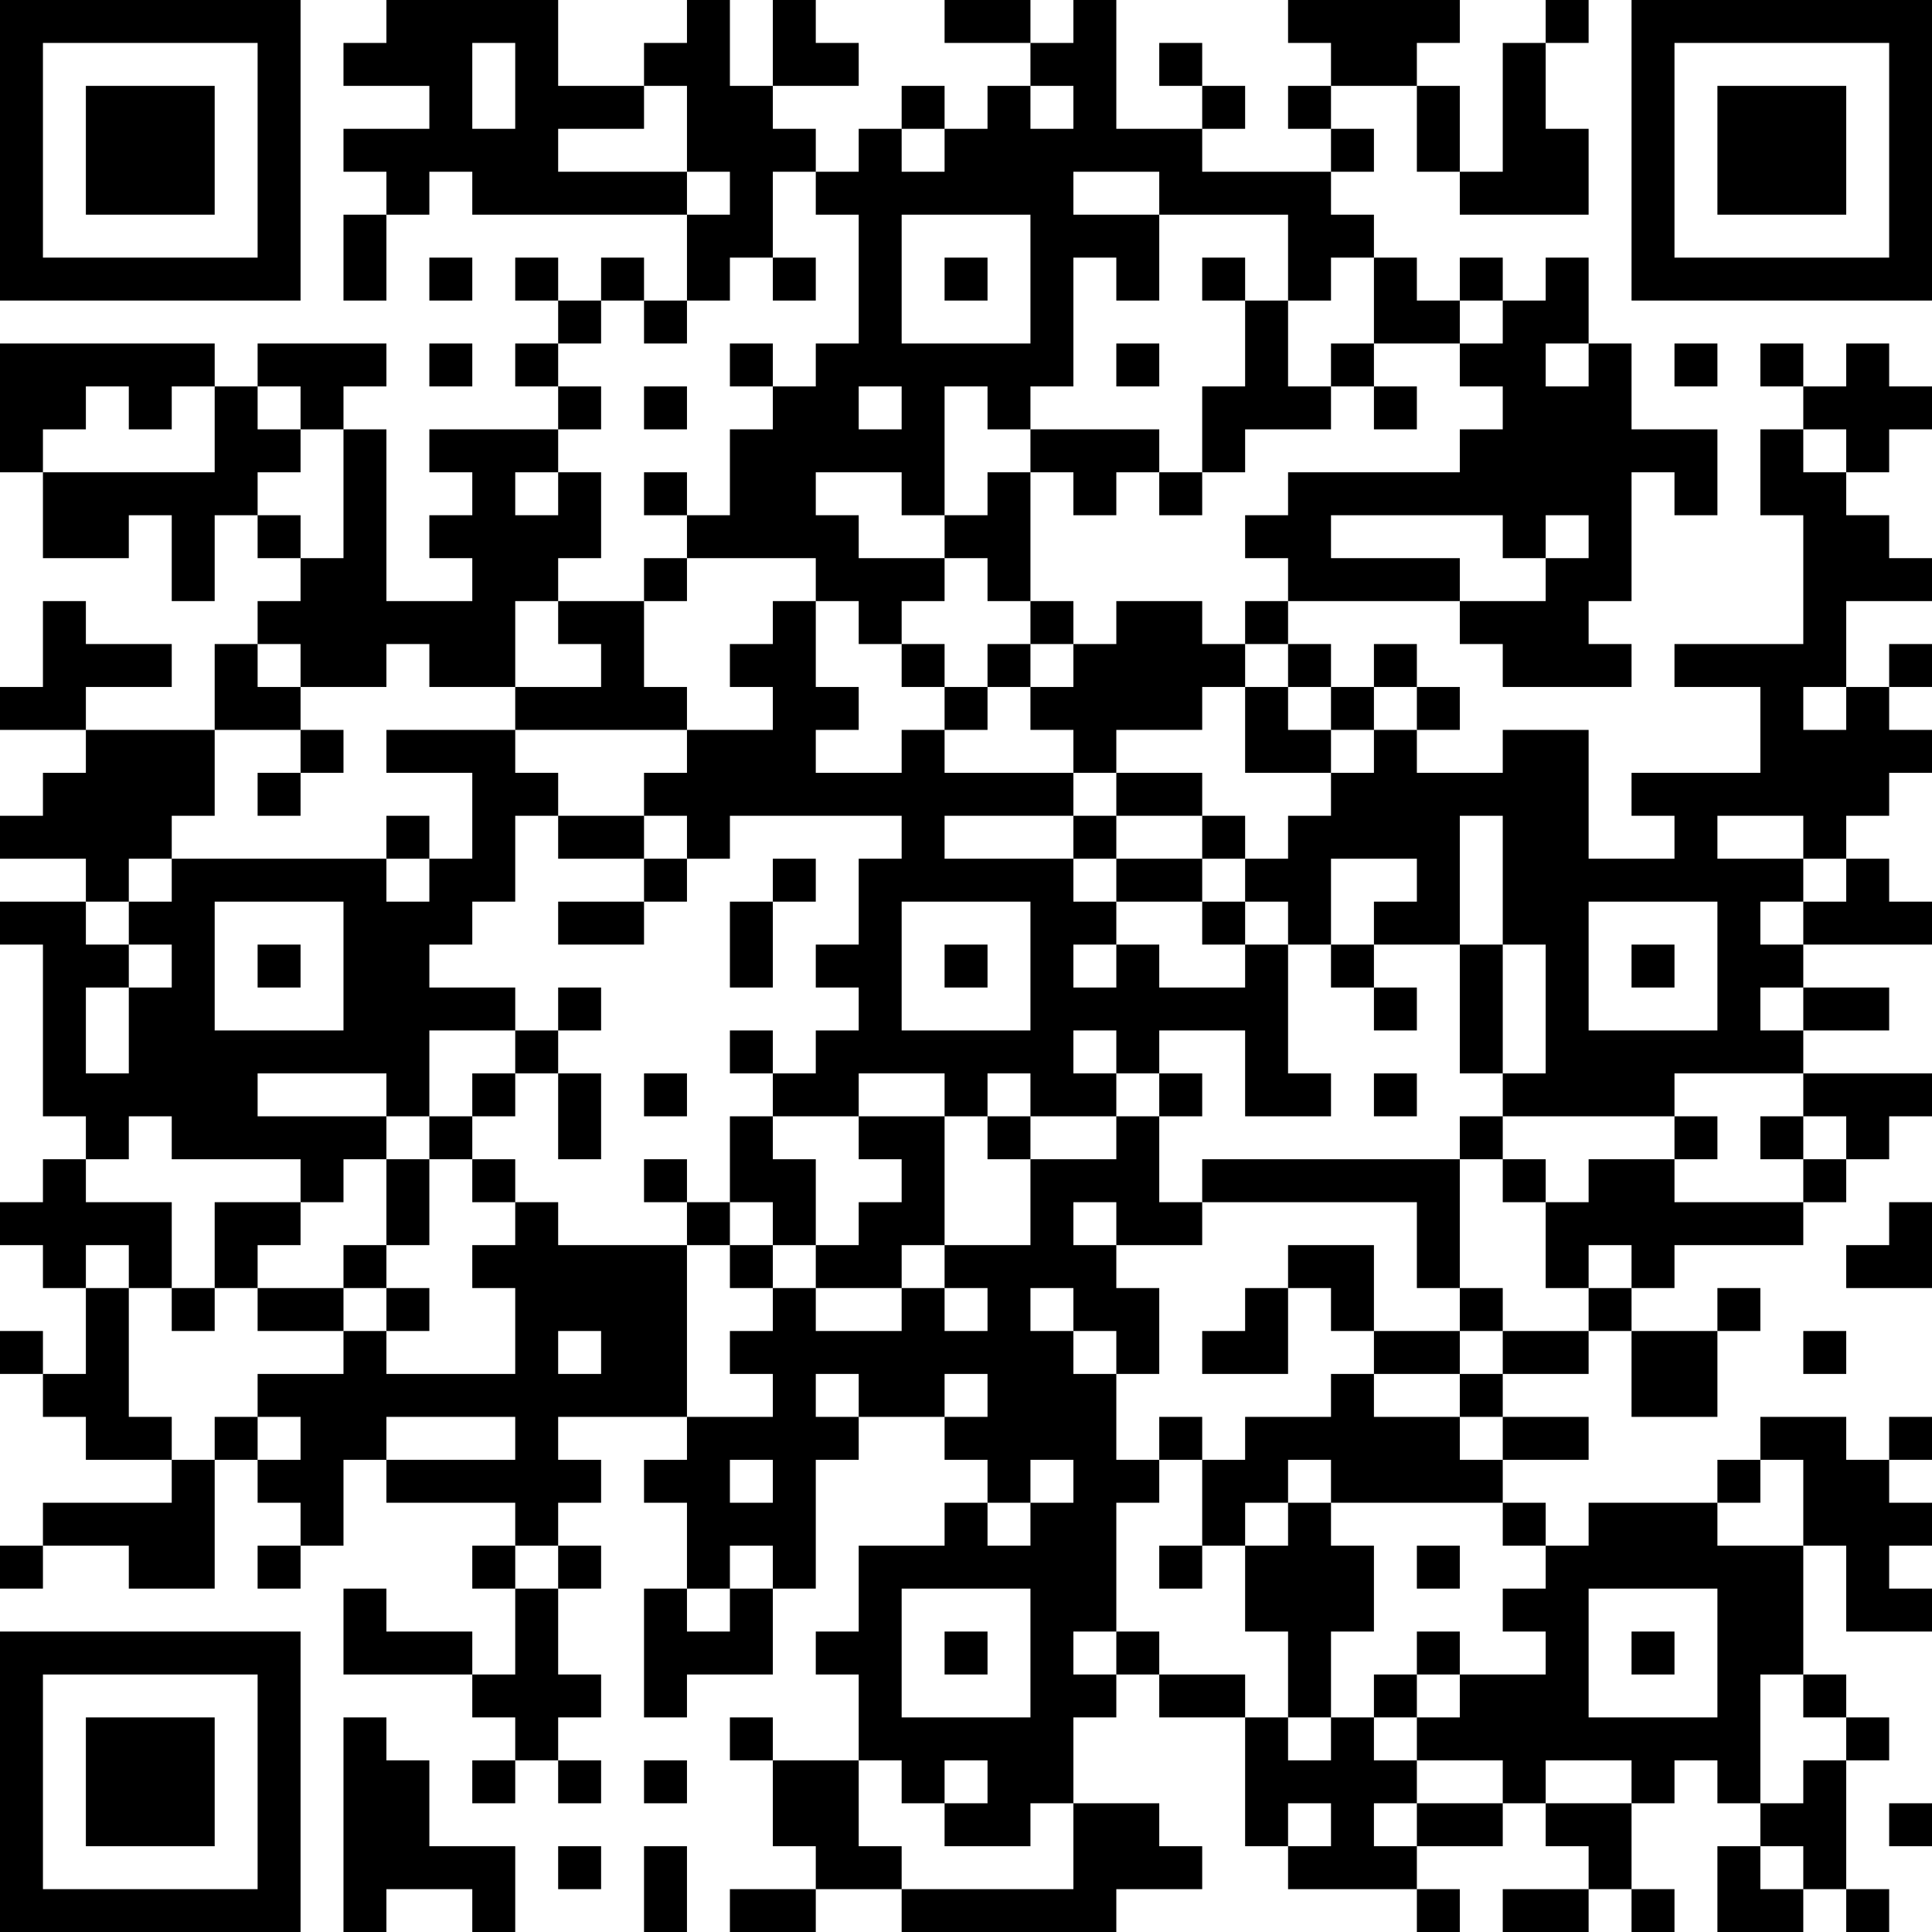<?xml version="1.0" encoding="UTF-8"?>
<svg xmlns="http://www.w3.org/2000/svg" version="1.1" width="300" height="300" viewBox="0 0 300 300"><rect x="0" y="0" width="300" height="300" fill="#ffffff"/><g transform="scale(6.667)"><g transform="translate(0,0)"><path fill-rule="evenodd" d="M9 0L9 1L8 1L8 2L10 2L10 3L8 3L8 4L9 4L9 5L8 5L8 7L9 7L9 5L10 5L10 4L11 4L11 5L16 5L16 7L15 7L15 6L14 6L14 7L13 7L13 6L12 6L12 7L13 7L13 8L12 8L12 9L13 9L13 10L10 10L10 11L11 11L11 12L10 12L10 13L11 13L11 14L9 14L9 10L8 10L8 9L9 9L9 8L6 8L6 9L5 9L5 8L0 8L0 11L1 11L1 13L3 13L3 12L4 12L4 14L5 14L5 12L6 12L6 13L7 13L7 14L6 14L6 15L5 15L5 17L2 17L2 16L4 16L4 15L2 15L2 14L1 14L1 16L0 16L0 17L2 17L2 18L1 18L1 19L0 19L0 20L2 20L2 21L0 21L0 22L1 22L1 26L2 26L2 27L1 27L1 28L0 28L0 29L1 29L1 30L2 30L2 32L1 32L1 31L0 31L0 32L1 32L1 33L2 33L2 34L4 34L4 35L1 35L1 36L0 36L0 37L1 37L1 36L3 36L3 37L5 37L5 34L6 34L6 35L7 35L7 36L6 36L6 37L7 37L7 36L8 36L8 34L9 34L9 35L12 35L12 36L11 36L11 37L12 37L12 39L11 39L11 38L9 38L9 37L8 37L8 39L11 39L11 40L12 40L12 41L11 41L11 42L12 42L12 41L13 41L13 42L14 42L14 41L13 41L13 40L14 40L14 39L13 39L13 37L14 37L14 36L13 36L13 35L14 35L14 34L13 34L13 33L16 33L16 34L15 34L15 35L16 35L16 37L15 37L15 40L16 40L16 39L18 39L18 37L19 37L19 34L20 34L20 33L22 33L22 34L23 34L23 35L22 35L22 36L20 36L20 38L19 38L19 39L20 39L20 41L18 41L18 40L17 40L17 41L18 41L18 43L19 43L19 44L17 44L17 45L19 45L19 44L21 44L21 45L26 45L26 44L28 44L28 43L27 43L27 42L25 42L25 40L26 40L26 39L27 39L27 40L29 40L29 43L30 43L30 44L33 44L33 45L34 45L34 44L33 44L33 43L35 43L35 42L36 42L36 43L37 43L37 44L35 44L35 45L37 45L37 44L38 44L38 45L39 45L39 44L38 44L38 42L39 42L39 41L40 41L40 42L41 42L41 43L40 43L40 45L42 45L42 44L43 44L43 45L44 45L44 44L43 44L43 41L44 41L44 40L43 40L43 39L42 39L42 36L43 36L43 38L45 38L45 37L44 37L44 36L45 36L45 35L44 35L44 34L45 34L45 33L44 33L44 34L43 34L43 33L41 33L41 34L40 34L40 35L37 35L37 36L36 36L36 35L35 35L35 34L37 34L37 33L35 33L35 32L37 32L37 31L38 31L38 33L40 33L40 31L41 31L41 30L40 30L40 31L38 31L38 30L39 30L39 29L42 29L42 28L43 28L43 27L44 27L44 26L45 26L45 25L42 25L42 24L44 24L44 23L42 23L42 22L45 22L45 21L44 21L44 20L43 20L43 19L44 19L44 18L45 18L45 17L44 17L44 16L45 16L45 15L44 15L44 16L43 16L43 14L45 14L45 13L44 13L44 12L43 12L43 11L44 11L44 10L45 10L45 9L44 9L44 8L43 8L43 9L42 9L42 8L41 8L41 9L42 9L42 10L41 10L41 12L42 12L42 15L39 15L39 16L41 16L41 18L38 18L38 19L39 19L39 20L37 20L37 17L35 17L35 18L33 18L33 17L34 17L34 16L33 16L33 15L32 15L32 16L31 16L31 15L30 15L30 14L34 14L34 15L35 15L35 16L38 16L38 15L37 15L37 14L38 14L38 11L39 11L39 12L40 12L40 10L38 10L38 8L37 8L37 6L36 6L36 7L35 7L35 6L34 6L34 7L33 7L33 6L32 6L32 5L31 5L31 4L32 4L32 3L31 3L31 2L33 2L33 4L34 4L34 5L37 5L37 3L36 3L36 1L37 1L37 0L36 0L36 1L35 1L35 4L34 4L34 2L33 2L33 1L34 1L34 0L30 0L30 1L31 1L31 2L30 2L30 3L31 3L31 4L28 4L28 3L29 3L29 2L28 2L28 1L27 1L27 2L28 2L28 3L26 3L26 0L25 0L25 1L24 1L24 0L22 0L22 1L24 1L24 2L23 2L23 3L22 3L22 2L21 2L21 3L20 3L20 4L19 4L19 3L18 3L18 2L20 2L20 1L19 1L19 0L18 0L18 2L17 2L17 0L16 0L16 1L15 1L15 2L13 2L13 0ZM11 1L11 3L12 3L12 1ZM15 2L15 3L13 3L13 4L16 4L16 5L17 5L17 4L16 4L16 2ZM24 2L24 3L25 3L25 2ZM21 3L21 4L22 4L22 3ZM18 4L18 6L17 6L17 7L16 7L16 8L15 8L15 7L14 7L14 8L13 8L13 9L14 9L14 10L13 10L13 11L12 11L12 12L13 12L13 11L14 11L14 13L13 13L13 14L12 14L12 16L10 16L10 15L9 15L9 16L7 16L7 15L6 15L6 16L7 16L7 17L5 17L5 19L4 19L4 20L3 20L3 21L2 21L2 22L3 22L3 23L2 23L2 25L3 25L3 23L4 23L4 22L3 22L3 21L4 21L4 20L9 20L9 21L10 21L10 20L11 20L11 18L9 18L9 17L12 17L12 18L13 18L13 19L12 19L12 21L11 21L11 22L10 22L10 23L12 23L12 24L10 24L10 26L9 26L9 25L6 25L6 26L9 26L9 27L8 27L8 28L7 28L7 27L4 27L4 26L3 26L3 27L2 27L2 28L4 28L4 30L3 30L3 29L2 29L2 30L3 30L3 33L4 33L4 34L5 34L5 33L6 33L6 34L7 34L7 33L6 33L6 32L8 32L8 31L9 31L9 32L12 32L12 30L11 30L11 29L12 29L12 28L13 28L13 29L16 29L16 33L18 33L18 32L17 32L17 31L18 31L18 30L19 30L19 31L21 31L21 30L22 30L22 31L23 31L23 30L22 30L22 29L24 29L24 27L26 27L26 26L27 26L27 28L28 28L28 29L26 29L26 28L25 28L25 29L26 29L26 30L27 30L27 32L26 32L26 31L25 31L25 30L24 30L24 31L25 31L25 32L26 32L26 34L27 34L27 35L26 35L26 38L25 38L25 39L26 39L26 38L27 38L27 39L29 39L29 40L30 40L30 41L31 41L31 40L32 40L32 41L33 41L33 42L32 42L32 43L33 43L33 42L35 42L35 41L33 41L33 40L34 40L34 39L36 39L36 38L35 38L35 37L36 37L36 36L35 36L35 35L31 35L31 34L30 34L30 35L29 35L29 36L28 36L28 34L29 34L29 33L31 33L31 32L32 32L32 33L34 33L34 34L35 34L35 33L34 33L34 32L35 32L35 31L37 31L37 30L38 30L38 29L37 29L37 30L36 30L36 28L37 28L37 27L39 27L39 28L42 28L42 27L43 27L43 26L42 26L42 25L39 25L39 26L35 26L35 25L36 25L36 22L35 22L35 19L34 19L34 22L32 22L32 21L33 21L33 20L31 20L31 22L30 22L30 21L29 21L29 20L30 20L30 19L31 19L31 18L32 18L32 17L33 17L33 16L32 16L32 17L31 17L31 16L30 16L30 15L29 15L29 14L30 14L30 13L29 13L29 12L30 12L30 11L34 11L34 10L35 10L35 9L34 9L34 8L35 8L35 7L34 7L34 8L32 8L32 6L31 6L31 7L30 7L30 5L27 5L27 4L25 4L25 5L27 5L27 7L26 7L26 6L25 6L25 9L24 9L24 10L23 10L23 9L22 9L22 12L21 12L21 11L19 11L19 12L20 12L20 13L22 13L22 14L21 14L21 15L20 15L20 14L19 14L19 13L16 13L16 12L17 12L17 10L18 10L18 9L19 9L19 8L20 8L20 5L19 5L19 4ZM21 5L21 8L24 8L24 5ZM10 6L10 7L11 7L11 6ZM18 6L18 7L19 7L19 6ZM22 6L22 7L23 7L23 6ZM28 6L28 7L29 7L29 9L28 9L28 11L27 11L27 10L24 10L24 11L23 11L23 12L22 12L22 13L23 13L23 14L24 14L24 15L23 15L23 16L22 16L22 15L21 15L21 16L22 16L22 17L21 17L21 18L19 18L19 17L20 17L20 16L19 16L19 14L18 14L18 15L17 15L17 16L18 16L18 17L16 17L16 16L15 16L15 14L16 14L16 13L15 13L15 14L13 14L13 15L14 15L14 16L12 16L12 17L16 17L16 18L15 18L15 19L13 19L13 20L15 20L15 21L13 21L13 22L15 22L15 21L16 21L16 20L17 20L17 19L21 19L21 20L20 20L20 22L19 22L19 23L20 23L20 24L19 24L19 25L18 25L18 24L17 24L17 25L18 25L18 26L17 26L17 28L16 28L16 27L15 27L15 28L16 28L16 29L17 29L17 30L18 30L18 29L19 29L19 30L21 30L21 29L22 29L22 26L23 26L23 27L24 27L24 26L26 26L26 25L27 25L27 26L28 26L28 25L27 25L27 24L29 24L29 26L31 26L31 25L30 25L30 22L29 22L29 21L28 21L28 20L29 20L29 19L28 19L28 18L26 18L26 17L28 17L28 16L29 16L29 18L31 18L31 17L30 17L30 16L29 16L29 15L28 15L28 14L26 14L26 15L25 15L25 14L24 14L24 11L25 11L25 12L26 12L26 11L27 11L27 12L28 12L28 11L29 11L29 10L31 10L31 9L32 9L32 10L33 10L33 9L32 9L32 8L31 8L31 9L30 9L30 7L29 7L29 6ZM10 8L10 9L11 9L11 8ZM17 8L17 9L18 9L18 8ZM26 8L26 9L27 9L27 8ZM36 8L36 9L37 9L37 8ZM39 8L39 9L40 9L40 8ZM2 9L2 10L1 10L1 11L5 11L5 9L4 9L4 10L3 10L3 9ZM6 9L6 10L7 10L7 11L6 11L6 12L7 12L7 13L8 13L8 10L7 10L7 9ZM15 9L15 10L16 10L16 9ZM20 9L20 10L21 10L21 9ZM42 10L42 11L43 11L43 10ZM15 11L15 12L16 12L16 11ZM31 12L31 13L34 13L34 14L36 14L36 13L37 13L37 12L36 12L36 13L35 13L35 12ZM24 15L24 16L23 16L23 17L22 17L22 18L25 18L25 19L22 19L22 20L25 20L25 21L26 21L26 22L25 22L25 23L26 23L26 22L27 22L27 23L29 23L29 22L28 22L28 21L26 21L26 20L28 20L28 19L26 19L26 18L25 18L25 17L24 17L24 16L25 16L25 15ZM42 16L42 17L43 17L43 16ZM7 17L7 18L6 18L6 19L7 19L7 18L8 18L8 17ZM9 19L9 20L10 20L10 19ZM15 19L15 20L16 20L16 19ZM25 19L25 20L26 20L26 19ZM40 19L40 20L42 20L42 21L41 21L41 22L42 22L42 21L43 21L43 20L42 20L42 19ZM18 20L18 21L17 21L17 23L18 23L18 21L19 21L19 20ZM5 21L5 24L8 24L8 21ZM21 21L21 24L24 24L24 21ZM37 21L37 24L40 24L40 21ZM6 22L6 23L7 23L7 22ZM22 22L22 23L23 23L23 22ZM31 22L31 23L32 23L32 24L33 24L33 23L32 23L32 22ZM34 22L34 25L35 25L35 22ZM38 22L38 23L39 23L39 22ZM13 23L13 24L12 24L12 25L11 25L11 26L10 26L10 27L9 27L9 29L8 29L8 30L6 30L6 29L7 29L7 28L5 28L5 30L4 30L4 31L5 31L5 30L6 30L6 31L8 31L8 30L9 30L9 31L10 31L10 30L9 30L9 29L10 29L10 27L11 27L11 28L12 28L12 27L11 27L11 26L12 26L12 25L13 25L13 27L14 27L14 25L13 25L13 24L14 24L14 23ZM41 23L41 24L42 24L42 23ZM25 24L25 25L26 25L26 24ZM15 25L15 26L16 26L16 25ZM20 25L20 26L18 26L18 27L19 27L19 29L20 29L20 28L21 28L21 27L20 27L20 26L22 26L22 25ZM23 25L23 26L24 26L24 25ZM32 25L32 26L33 26L33 25ZM34 26L34 27L28 27L28 28L33 28L33 30L34 30L34 31L32 31L32 29L30 29L30 30L29 30L29 31L28 31L28 32L30 32L30 30L31 30L31 31L32 31L32 32L34 32L34 31L35 31L35 30L34 30L34 27L35 27L35 28L36 28L36 27L35 27L35 26ZM39 26L39 27L40 27L40 26ZM41 26L41 27L42 27L42 26ZM17 28L17 29L18 29L18 28ZM44 28L44 29L43 29L43 30L45 30L45 28ZM13 31L13 32L14 32L14 31ZM42 31L42 32L43 32L43 31ZM19 32L19 33L20 33L20 32ZM22 32L22 33L23 33L23 32ZM9 33L9 34L12 34L12 33ZM27 33L27 34L28 34L28 33ZM17 34L17 35L18 35L18 34ZM24 34L24 35L23 35L23 36L24 36L24 35L25 35L25 34ZM41 34L41 35L40 35L40 36L42 36L42 34ZM30 35L30 36L29 36L29 38L30 38L30 40L31 40L31 38L32 38L32 36L31 36L31 35ZM12 36L12 37L13 37L13 36ZM17 36L17 37L16 37L16 38L17 38L17 37L18 37L18 36ZM27 36L27 37L28 37L28 36ZM33 36L33 37L34 37L34 36ZM21 37L21 40L24 40L24 37ZM37 37L37 40L40 40L40 37ZM22 38L22 39L23 39L23 38ZM33 38L33 39L32 39L32 40L33 40L33 39L34 39L34 38ZM38 38L38 39L39 39L39 38ZM41 39L41 42L42 42L42 41L43 41L43 40L42 40L42 39ZM8 40L8 45L9 45L9 44L11 44L11 45L12 45L12 43L10 43L10 41L9 41L9 40ZM15 41L15 42L16 42L16 41ZM20 41L20 43L21 43L21 44L25 44L25 42L24 42L24 43L22 43L22 42L23 42L23 41L22 41L22 42L21 42L21 41ZM36 41L36 42L38 42L38 41ZM30 42L30 43L31 43L31 42ZM44 42L44 43L45 43L45 42ZM13 43L13 44L14 44L14 43ZM15 43L15 45L16 45L16 43ZM41 43L41 44L42 44L42 43ZM0 0L0 7L7 7L7 0ZM1 1L1 6L6 6L6 1ZM2 2L2 5L5 5L5 2ZM38 0L38 7L45 7L45 0ZM39 1L39 6L44 6L44 1ZM40 2L40 5L43 5L43 2ZM0 38L0 45L7 45L7 38ZM1 39L1 44L6 44L6 39ZM2 40L2 43L5 43L5 40Z" fill="#000000"/></g></g></svg>
